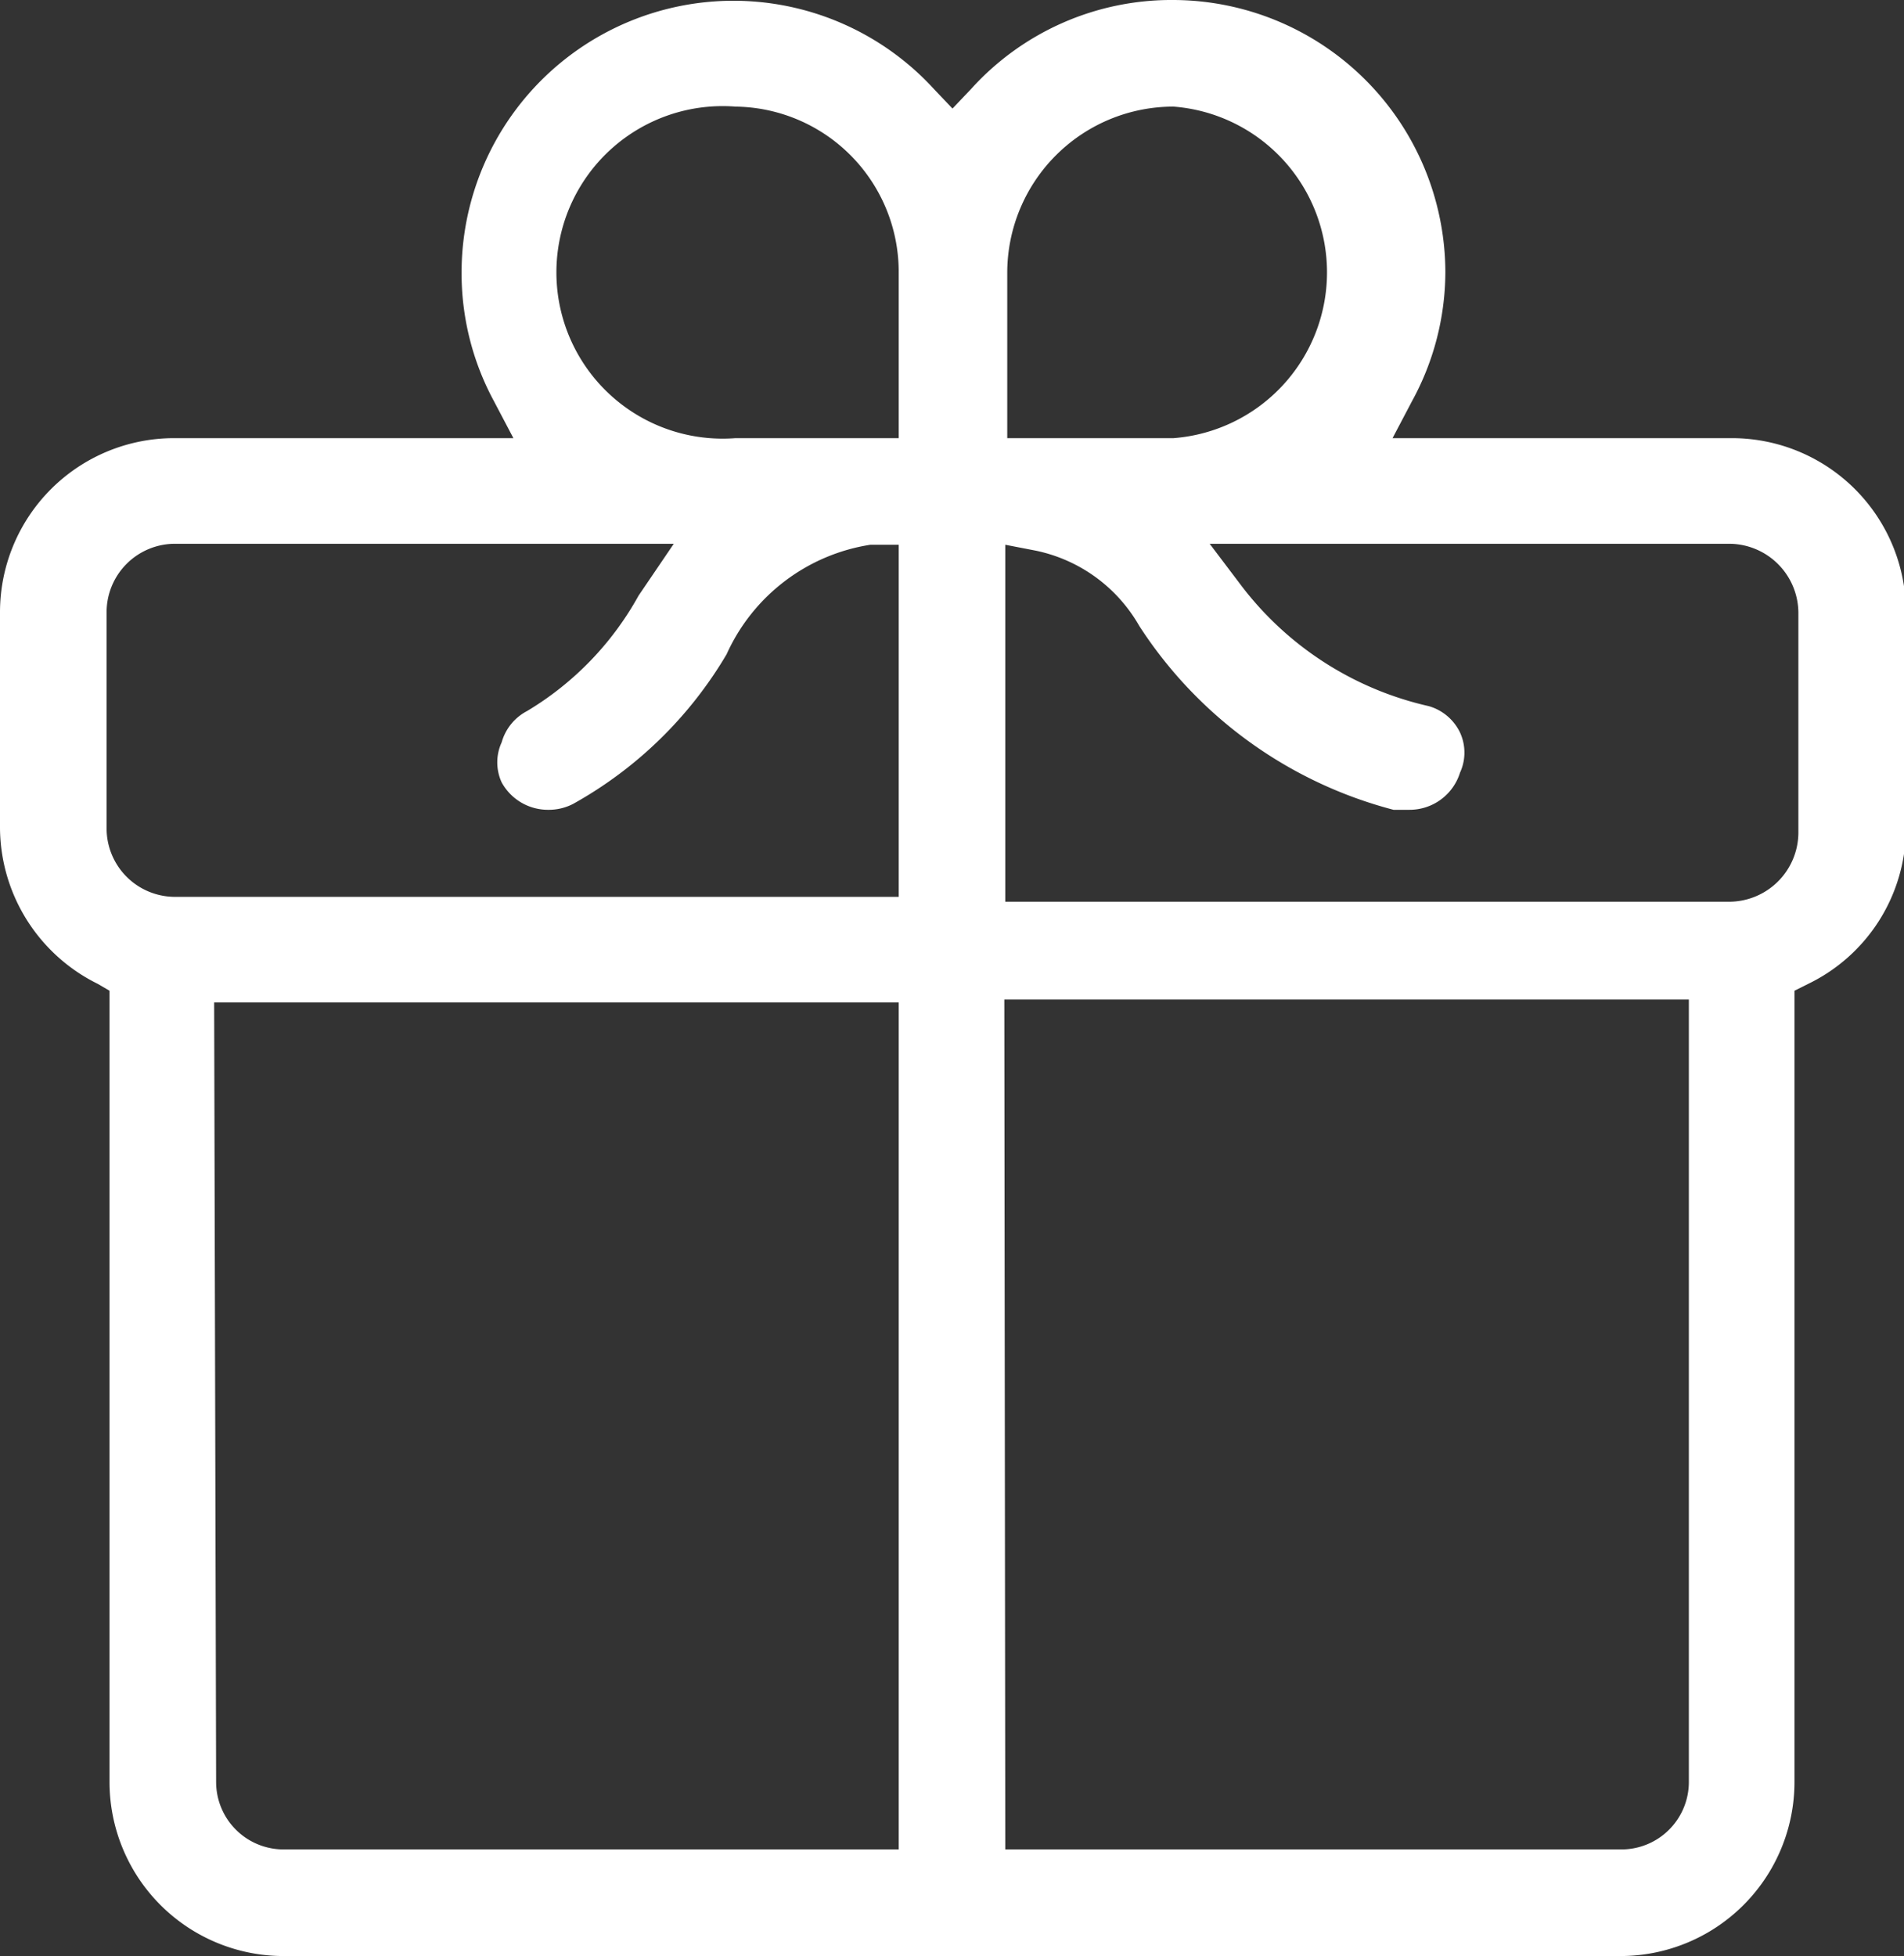 <svg xmlns="http://www.w3.org/2000/svg" viewBox="0 0 19.47 20"><rect x="0" y="0" width="19.47" height="20" fill="#333333" stroke="none"/><defs><style>.cls-1{fill:#fff;}</style></defs><g id="Layer_2" data-name="Layer 2"><g id="Layer_1-2" data-name="Layer 1"><path class="cls-1" d="M2.9,20a1.78,1.78,0,0,1-1.78-1.78V10.13L1,10.06A1.79,1.79,0,0,1,0,8.47V6.26A1.78,1.78,0,0,1,1.78,4.48H5.25l-.2-.38a2.75,2.75,0,0,1-.33-1.32A2.78,2.78,0,0,1,9.55.91l.19.2.19-.2A2.76,2.76,0,0,1,12,0a2.79,2.79,0,0,1,2.78,2.78,2.76,2.76,0,0,1-.34,1.32l-.2.38h3.47a1.78,1.78,0,0,1,1.78,1.78V8.47a1.77,1.77,0,0,1-1,1.59l-.14.07v8.09A1.78,1.78,0,0,1,16.57,20Zm7.38-1.09h6.29a.69.69,0,0,0,.7-.69v-8h-7Zm-8.07-.69a.69.69,0,0,0,.69.69H9.19V10.25h-7Zm8.07-9h7.41a.71.71,0,0,0,.7-.7V6.26a.71.71,0,0,0-.7-.7H12.37l.31.41a3.33,3.33,0,0,0,1.93,1.25.51.51,0,0,1,.32.27.49.49,0,0,1,0,.41.54.54,0,0,1-.52.38l-.16,0A4.43,4.43,0,0,1,11.65,6.4a1.59,1.59,0,0,0-1.06-.77l-.31-.06ZM1.78,5.56a.7.7,0,0,0-.69.7V8.47a.7.7,0,0,0,.69.7H9.19V5.57l-.29,0A1.94,1.94,0,0,0,7.43,6.69,4.18,4.18,0,0,1,5.86,8.22a.54.54,0,0,1-.25.06A.54.54,0,0,1,5.13,8a.49.49,0,0,1,0-.41.52.52,0,0,1,.26-.32A3.15,3.15,0,0,0,6.53,6.09l.36-.53ZM12,1.09a1.7,1.7,0,0,0-1.7,1.69v1.7H12a1.7,1.7,0,0,0,0-3.39Zm-4.48,0a1.7,1.7,0,1,0,0,3.39H9.19V2.78A1.69,1.69,0,0,0,7.5,1.09Z"/></g></g></svg>